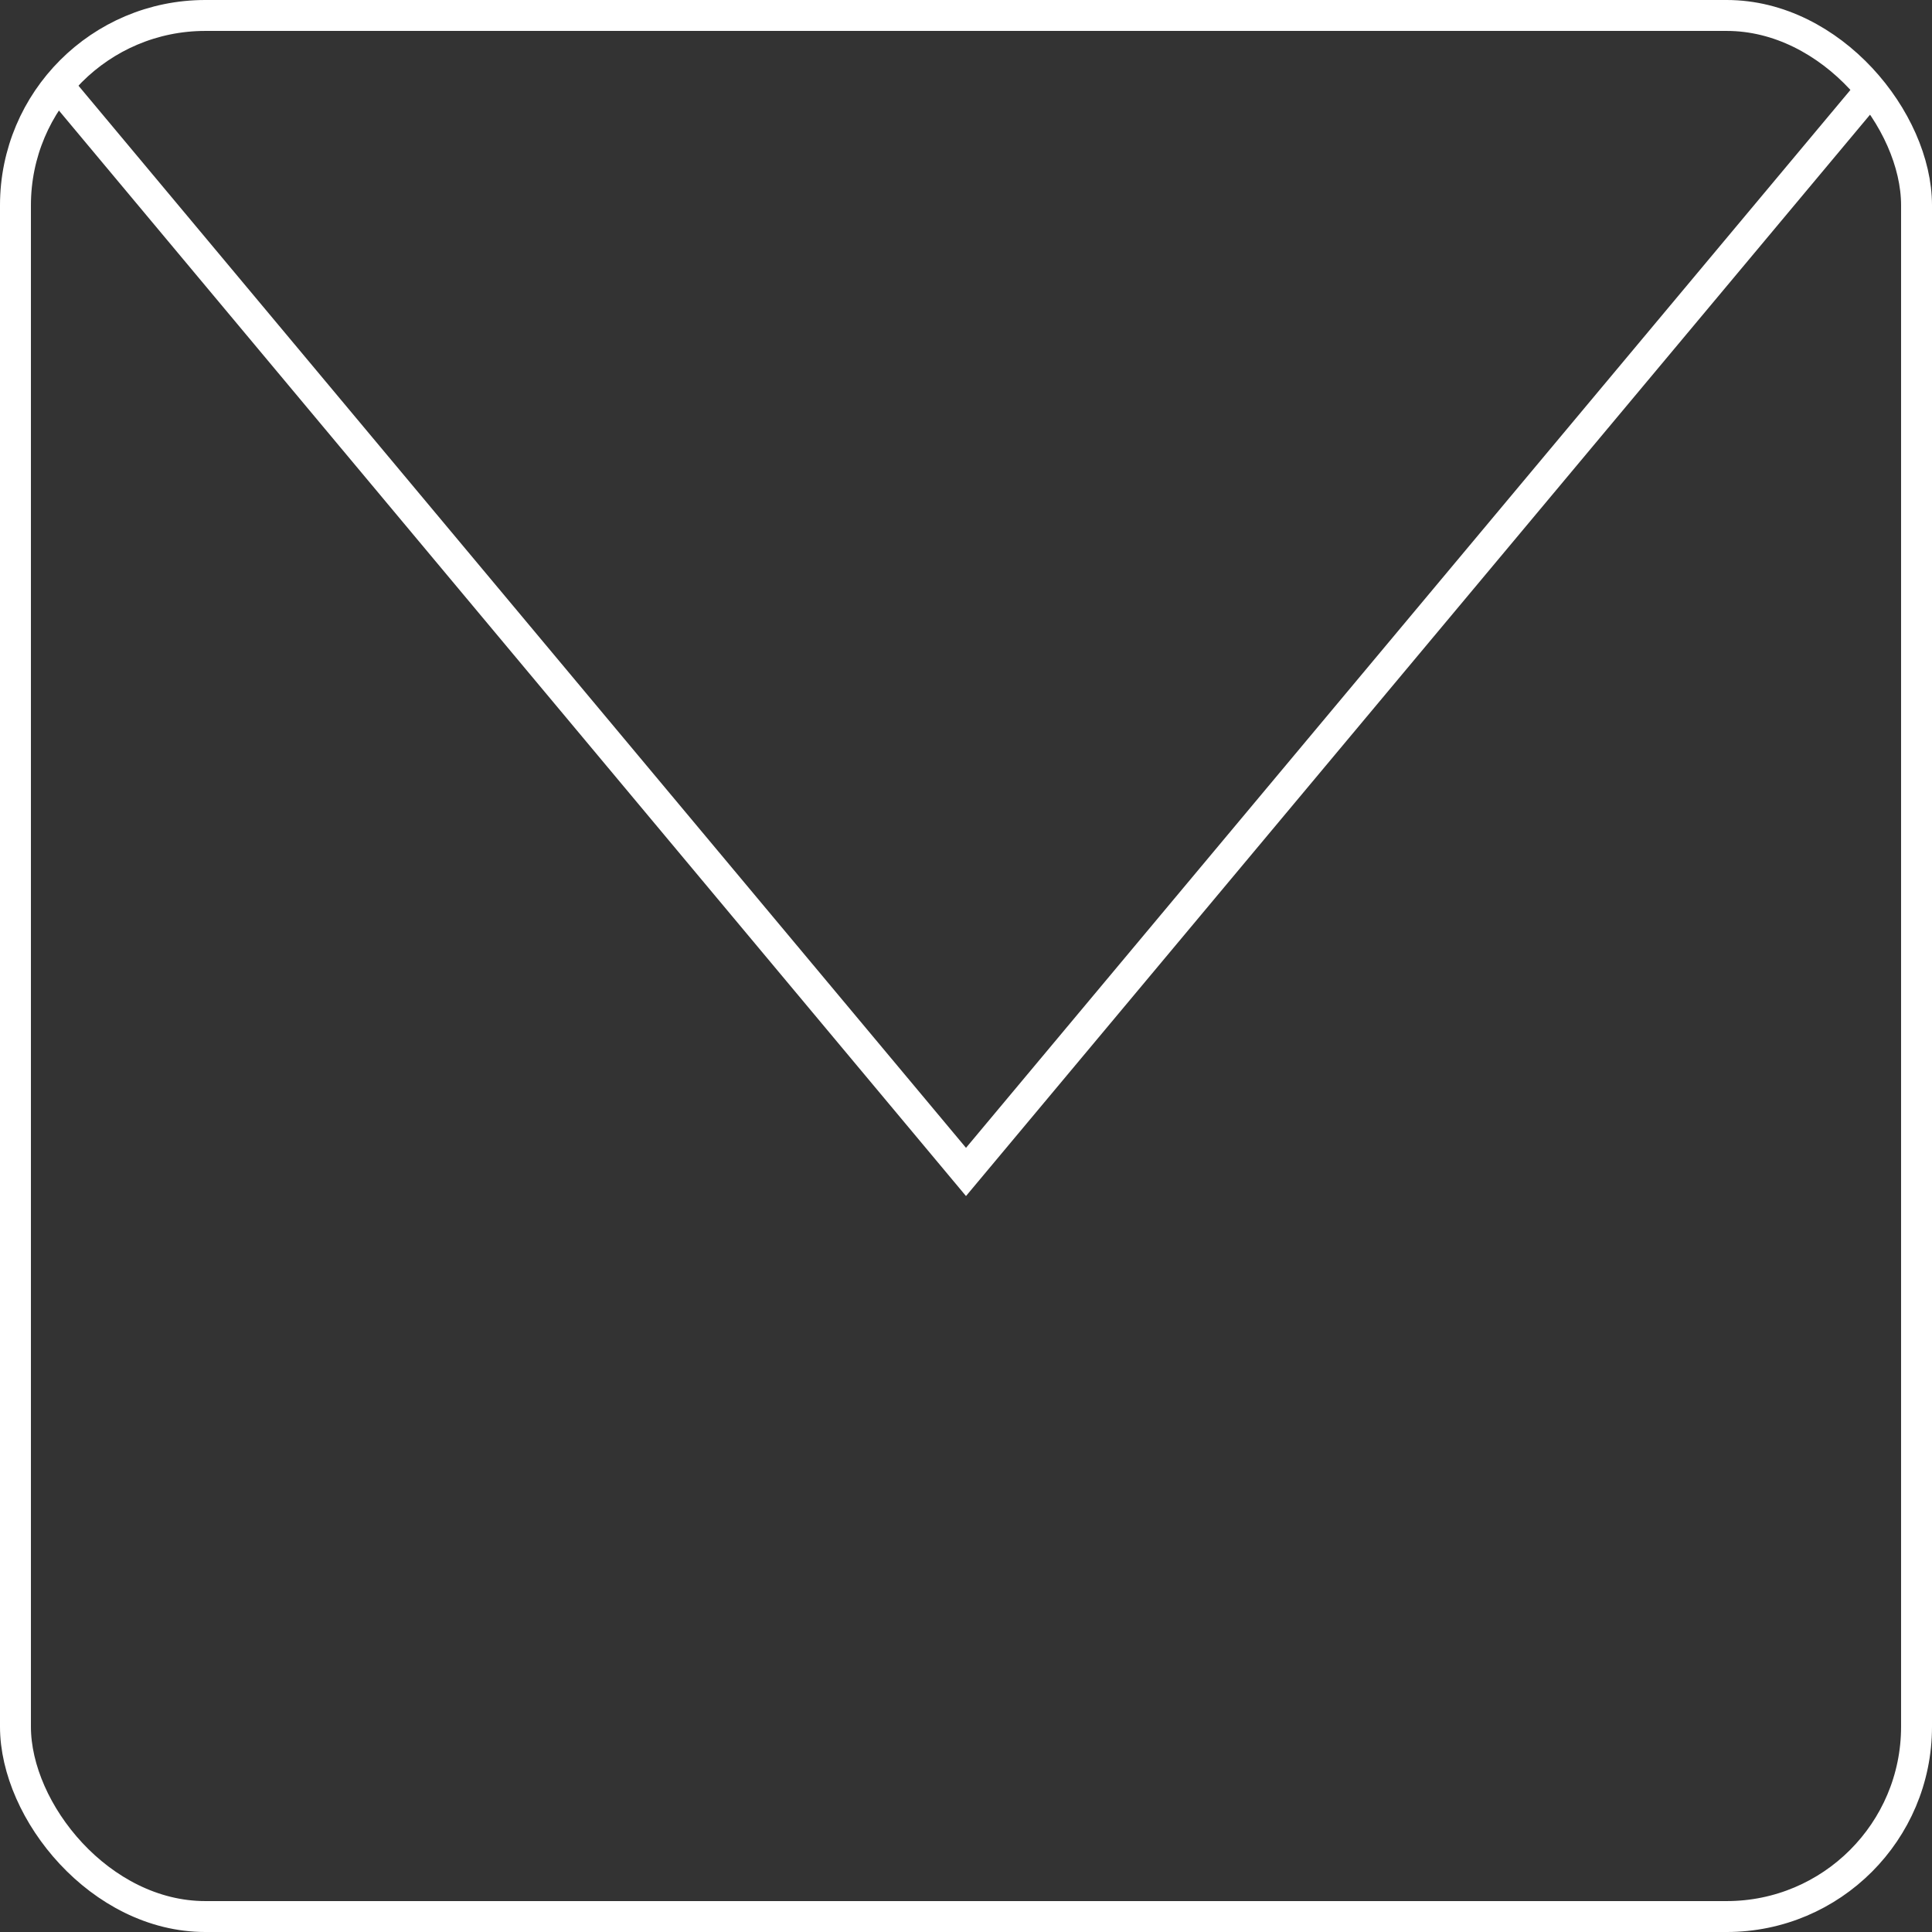 <?xml version="1.0" encoding="UTF-8"?>
<svg xmlns="http://www.w3.org/2000/svg" xmlns:xlink="http://www.w3.org/1999/xlink" id="Layer_2" data-name="Layer 2" viewBox="0 0 31.24 31.24">
  <rect x="0" y="0" width="31.24" height="31.24" fill="#333333" stroke="none"/>
  <defs>
    <style>
      .cls-1 {
        stroke: #fff;
        stroke-miterlimit: 10;
        stroke-width: .5px;
      }

      .cls-1, .cls-2 {
        fill: none;
      }

      .cls-3 {
        clip-path: url(#clippath);
      }
    </style>
    <clipPath id="clippath">
      <rect class="cls-2" width="31.24" height="31.24"></rect>
    </clipPath>
  </defs>
  <g id="Layer_1-2" data-name="Layer 1">
    <g class="cls-3">
      <rect class="cls-1" x=".25" y=".25" width="30.74" height="30.74" rx="3.07" ry="3.07"></rect>
      <polyline class="cls-1" points=".98 1.43 15.62 18.95 30.2 1.51"></polyline>
    </g>
  </g>
</svg>
